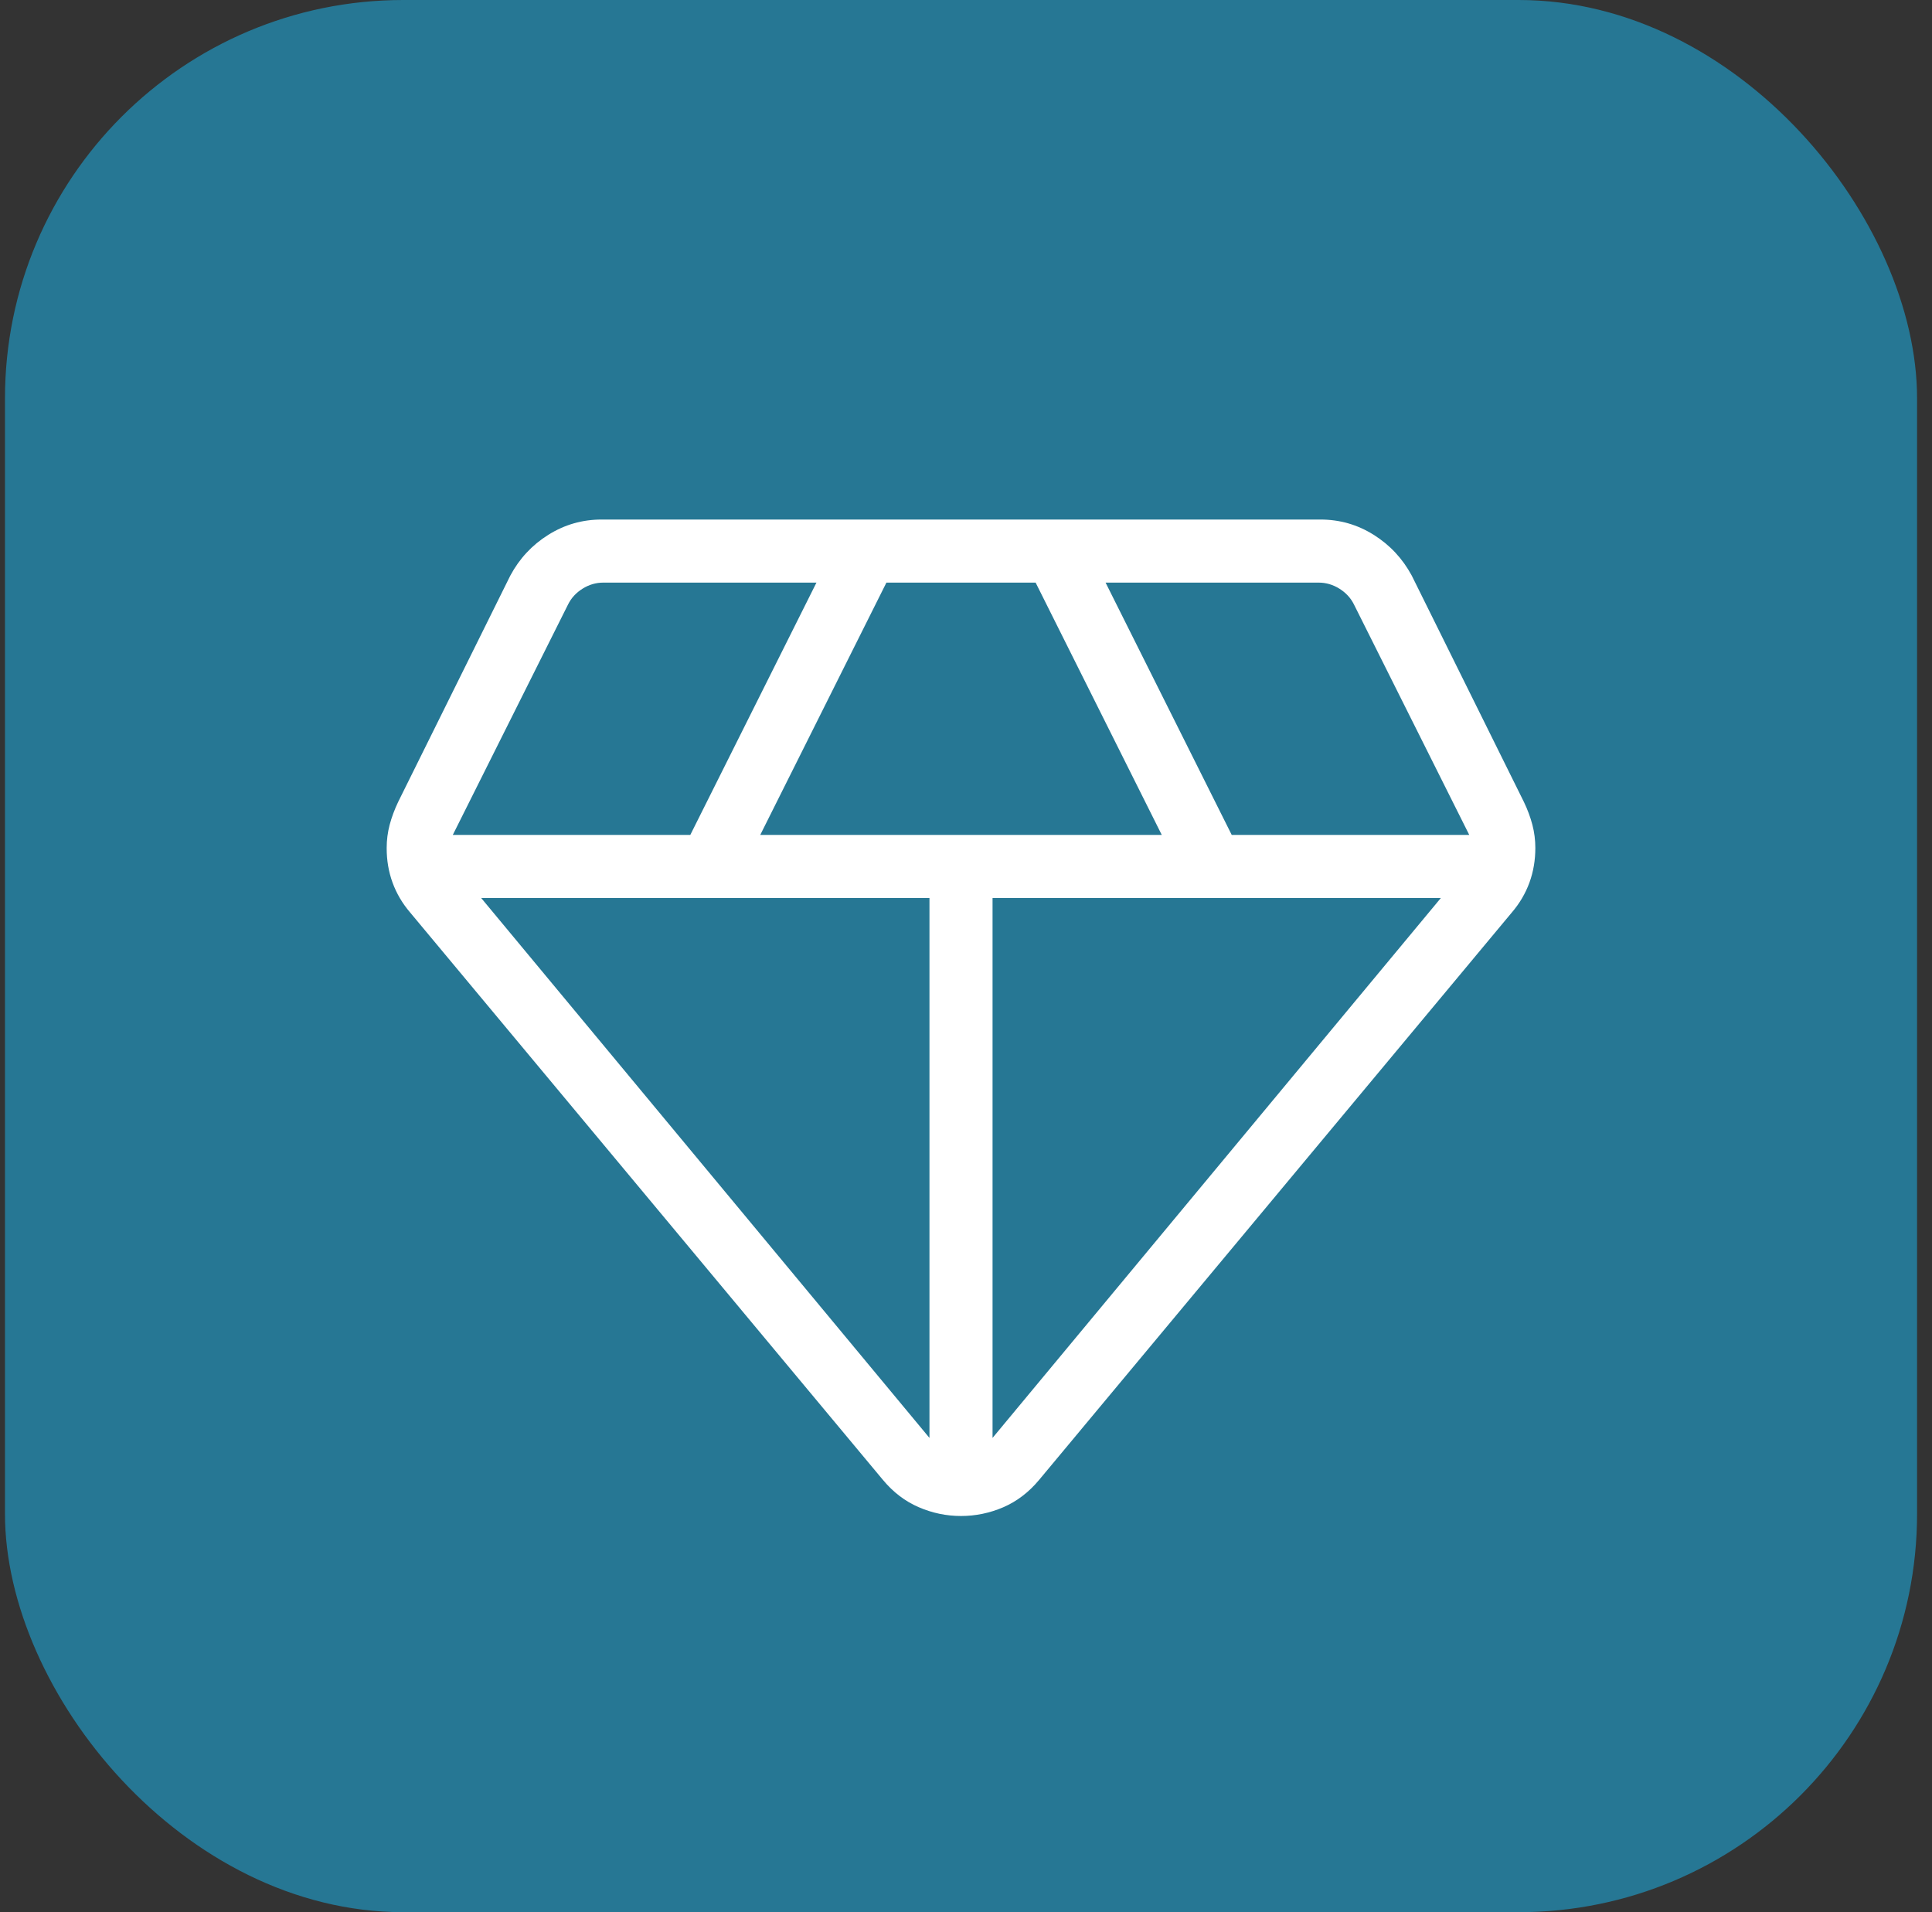 <svg xmlns="http://www.w3.org/2000/svg" width="97" height="96" viewBox="0 0 97 96" fill="none"><rect x="0" y="0" width="97" height="96" fill="#333333" stroke="none"/><rect x="0.25" width="96" height="96" rx="20" fill="#267794"></rect><path d="M48.25 76.11C47.515 76.11 46.807 75.963 46.125 75.667C45.443 75.374 44.846 74.918 44.333 74.302L20.595 45.815C20.203 45.357 19.907 44.855 19.709 44.311C19.51 43.766 19.412 43.185 19.414 42.569C19.414 42.174 19.464 41.788 19.563 41.41C19.664 41.03 19.806 40.649 19.987 40.267L25.621 28.898C26.079 28.043 26.715 27.36 27.53 26.85C28.345 26.339 29.237 26.083 30.206 26.083H66.293C67.264 26.083 68.156 26.339 68.969 26.85C69.782 27.36 70.418 28.042 70.879 28.895L76.512 40.264C76.696 40.648 76.837 41.03 76.937 41.41C77.036 41.79 77.085 42.176 77.085 42.569C77.085 43.185 76.986 43.766 76.788 44.311C76.589 44.855 76.294 45.357 75.901 45.815L52.167 74.302C51.654 74.918 51.056 75.374 50.375 75.67C49.693 75.963 48.984 76.11 48.25 76.11ZM38.17 41.917H58.329L51.996 29.25H44.504L38.17 41.917ZM46.666 72.19V45.083H24.158L46.666 72.19ZM49.833 72.19L72.342 45.083H49.833V72.19ZM61.841 41.917H73.767L67.978 30.346C67.816 30.02 67.572 29.757 67.247 29.554C66.921 29.351 66.576 29.25 66.211 29.25H55.508L61.841 41.917ZM22.733 41.917H34.658L40.992 29.25H30.285C29.92 29.25 29.575 29.351 29.25 29.554C28.925 29.757 28.682 30.02 28.521 30.346L22.733 41.917Z" fill="white"></path></svg>